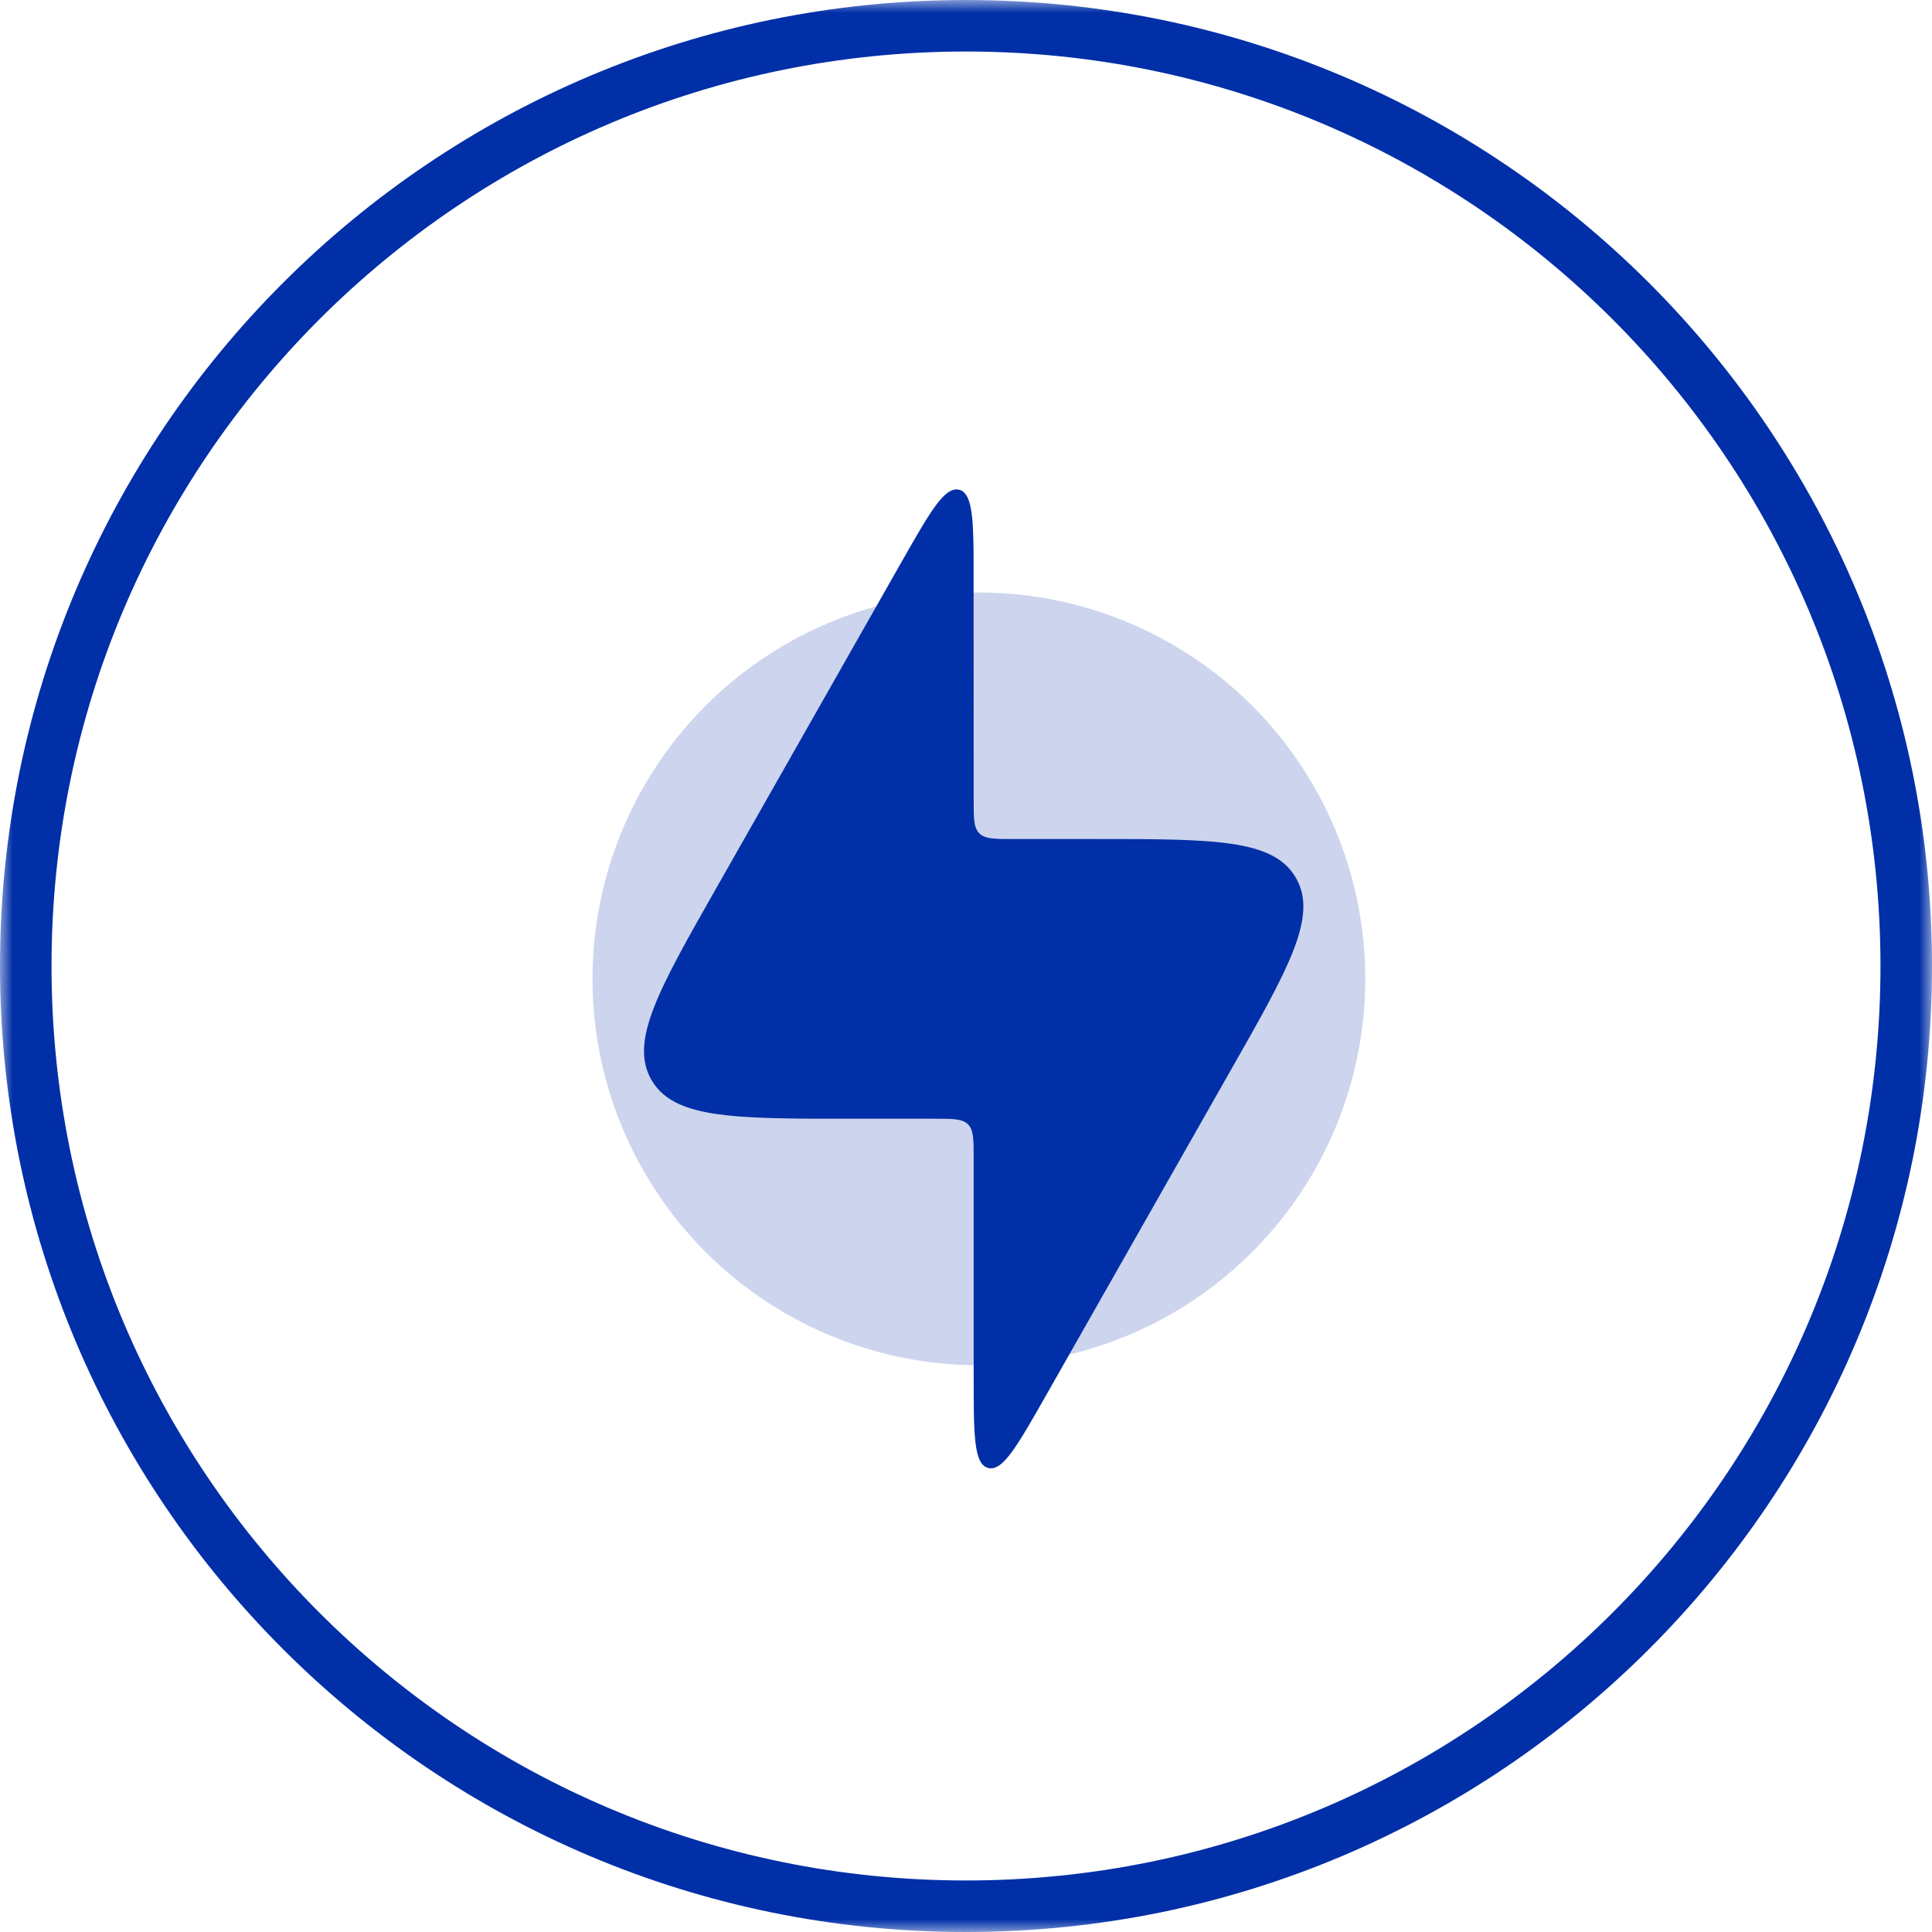 <?xml version="1.0" encoding="UTF-8"?>
<svg width="75px" height="75px" viewBox="0 0 75 75" version="1.1" xmlns="http://www.w3.org/2000/svg" xmlns:xlink="http://www.w3.org/1999/xlink">
    <title>CDN加速</title>
    <defs>
        <rect id="path-1" x="0" y="0" width="75" height="75"></rect>
    </defs>
    <g id="页面-2" stroke="none" stroke-width="1" fill="none" fill-rule="evenodd">
        <g id="Blocs-Web" transform="translate(-919, -23393)">
            <g id="CDN加速" transform="translate(919, 23393)">
                <circle id="椭圆形" fill="#002FA7" fill-rule="nonzero" opacity="0.2" cx="38" cy="38" r="15"></circle>
                <g id="svg-17">
                    <mask id="mask-2" fill="white">
                        <use xlink:href="#path-1"></use>
                    </mask>
                    <g id="Background"></g>
                    <path d="M37.5,0 C58.211,0 75,16.789 75,37.5 C75,58.211 58.211,75 37.5,75 C16.789,75 0,58.211 0,37.5 C0,16.789 16.789,0 37.5,0 L37.5,0 Z M37.5,2 C17.894,2 2,17.894 2,37.5 C2,57.106 17.894,73 37.5,73 C57.106,73 73,57.106 73,37.5 C73,17.894 57.106,2 37.5,2 L37.5,2 Z M37.237,19.012 C37.711,19.139 37.786,19.977 37.795,21.621 L37.798,31.063 C37.798,31.775 37.798,32.131 38.018,32.351 C38.202,32.532 38.48,32.565 38.981,32.571 L42.512,32.571 C47.127,32.571 49.431,32.571 50.302,34.07 C51.177,35.569 50.037,37.575 47.757,41.583 L40.618,54.15 C39.487,56.141 38.92,57.136 38.359,56.985 C37.798,56.84 37.798,55.697 37.798,53.408 L37.798,44.937 C37.798,44.225 37.798,43.869 37.578,43.649 C37.358,43.429 37.002,43.429 36.29,43.429 L31.631,43.429 C27.979,43.411 26.07,43.263 25.294,41.93 C24.42,40.431 25.56,38.425 27.84,34.417 L34.978,21.85 C36.109,19.859 36.676,18.864 37.237,19.015 L37.237,19.012 Z" id="Shape" fill="#002FA7" mask="url(#mask-2)"></path>
                </g>
            </g>
        </g>
    </g>
</svg>